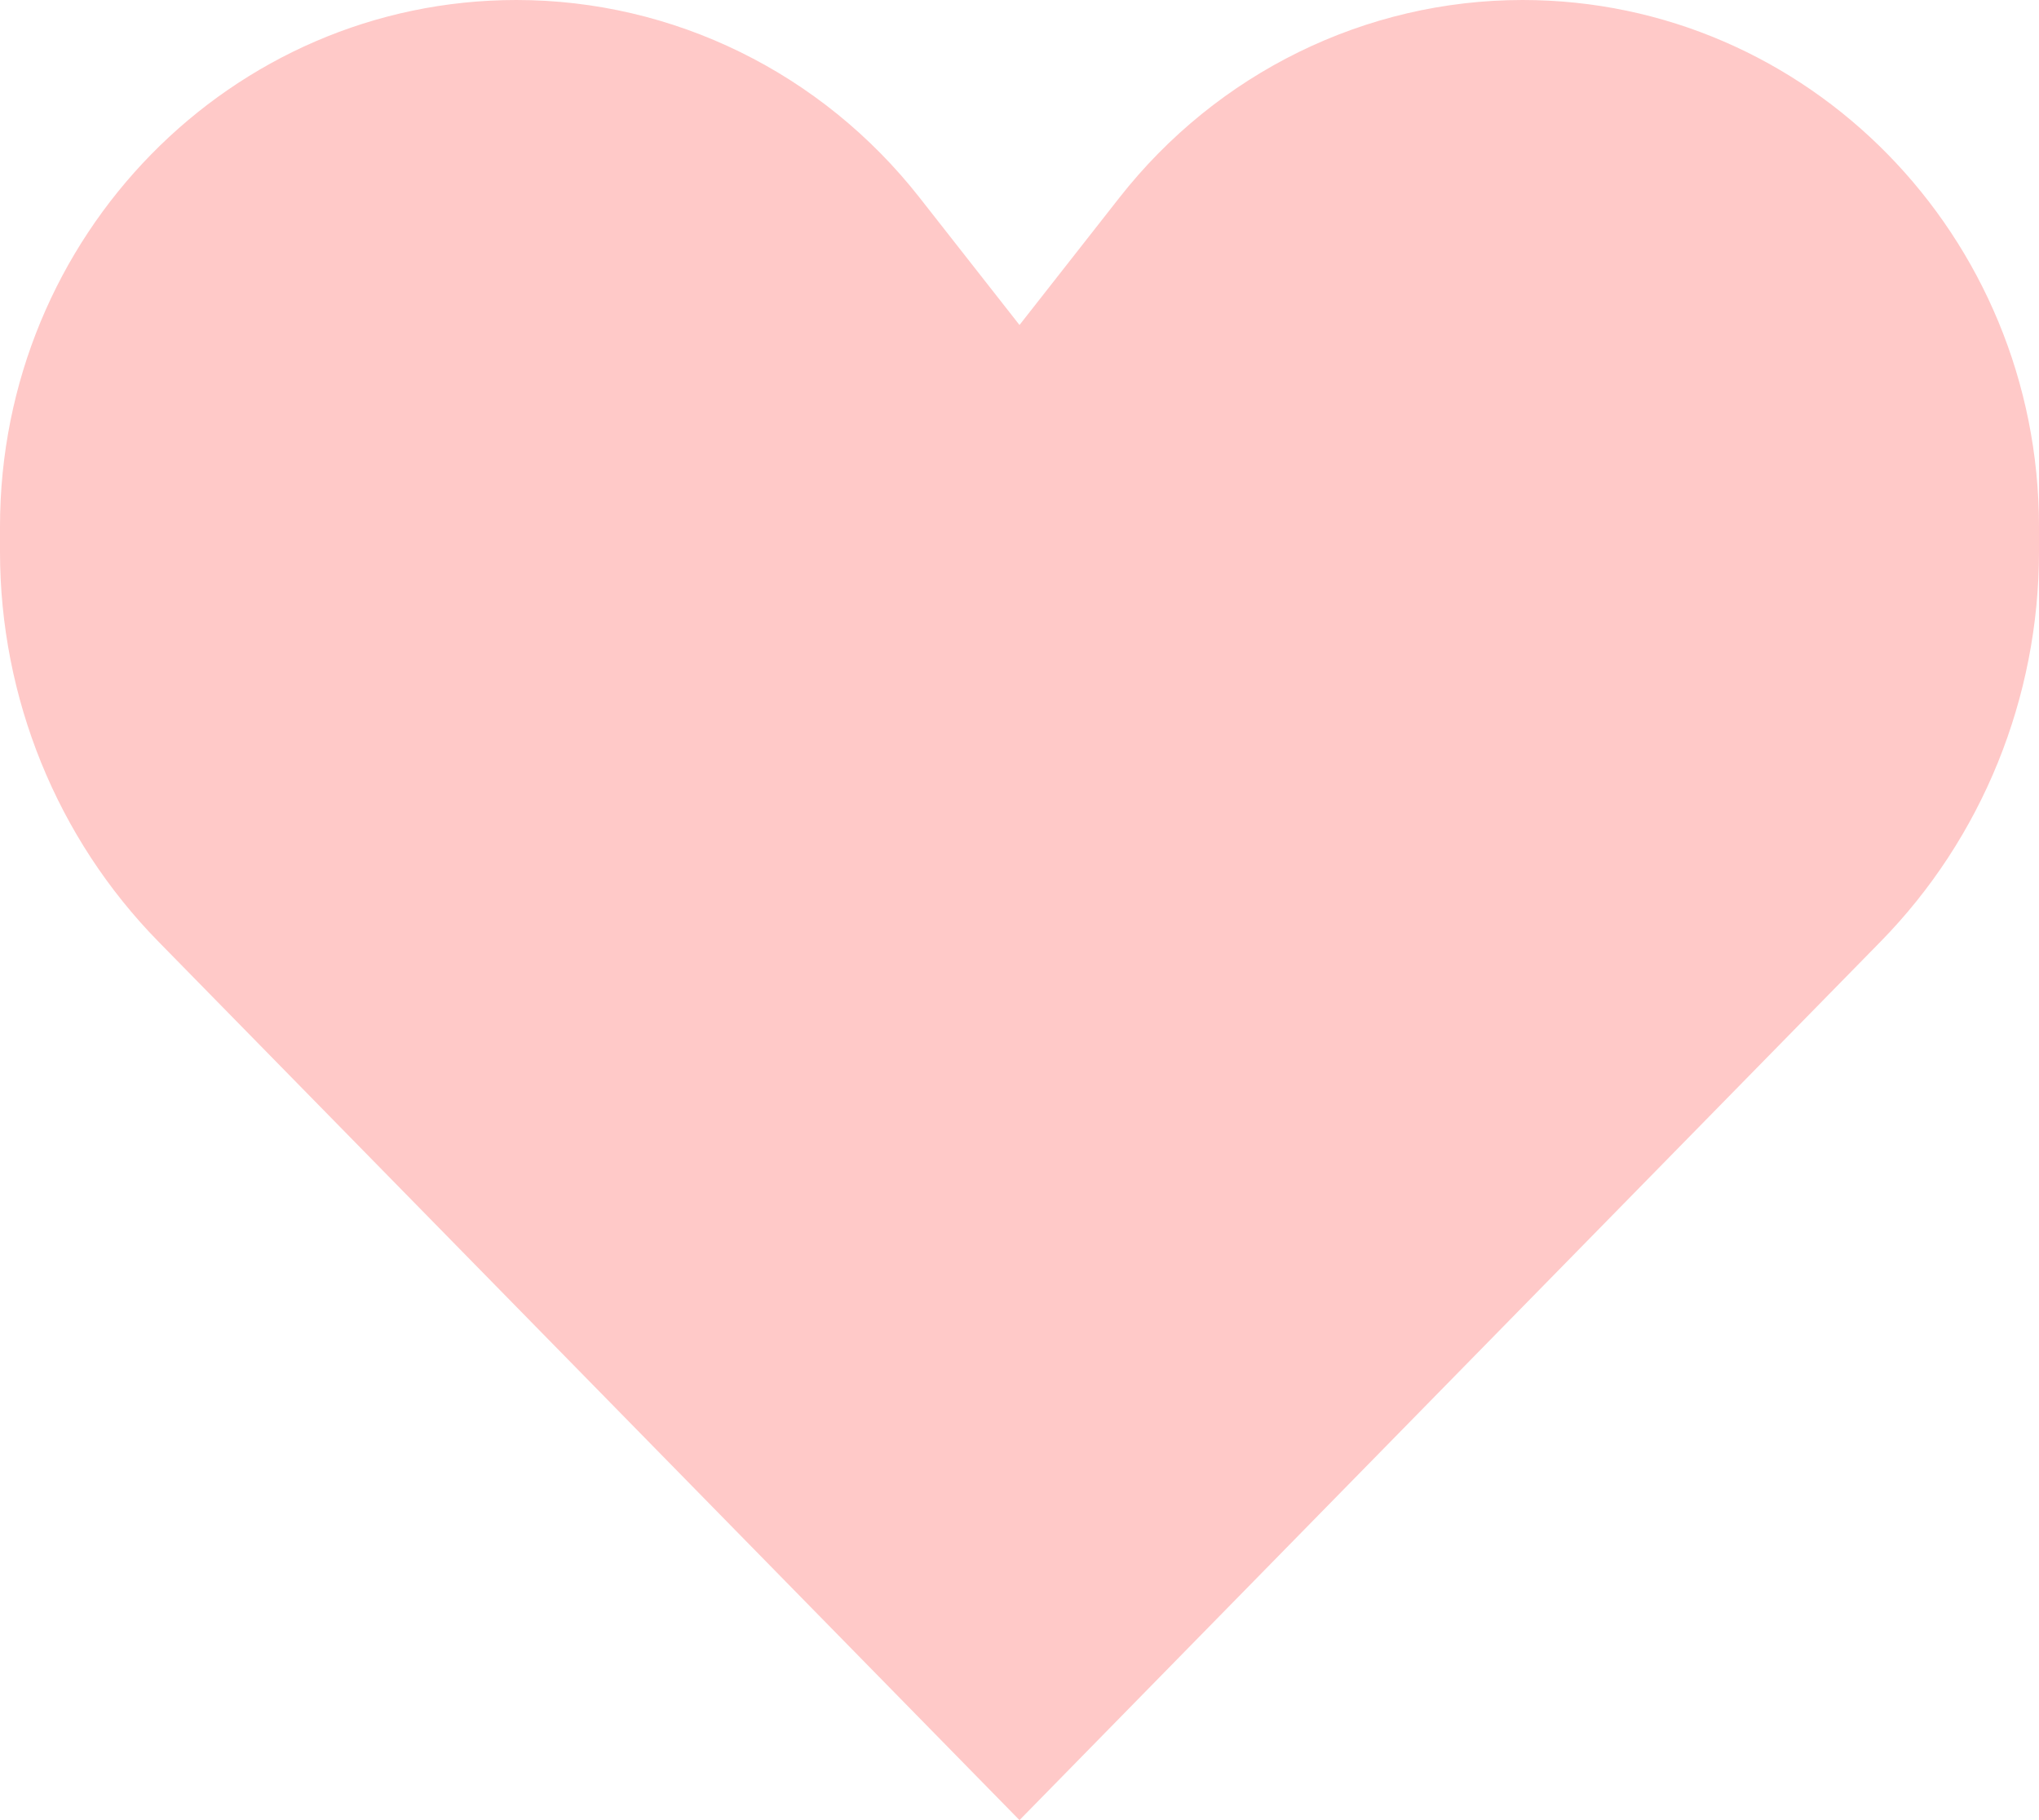 <?xml version="1.0" encoding="UTF-8"?> <svg xmlns="http://www.w3.org/2000/svg" xmlns:xlink="http://www.w3.org/1999/xlink" width="28px" height="25px" viewBox="0 0 28 25" version="1.1"><title>Path Copy 2</title><g id="halle-&amp;-jake" stroke="none" stroke-width="1" fill="none" fill-rule="evenodd"><g id="halle-jake-option1-desktop-v3" transform="translate(-706, -922)" fill="#FFC9C8" fill-rule="nonzero"><path d="M708.175,934.933 L720,947 L731.825,934.933 C733.218,933.512 734,931.585 734,929.576 L734,929.236 C734,925.24 730.825,922 726.908,922 C724.754,922 722.717,922.999 721.371,924.716 L720,926.464 L718.629,924.716 C717.283,922.999 715.246,922 713.092,922 C709.175,922 706,925.24 706,929.236 L706,929.576 C706,931.585 706.782,933.512 708.175,934.933 Z" id="Path-Copy-2"></path></g></g></svg> 